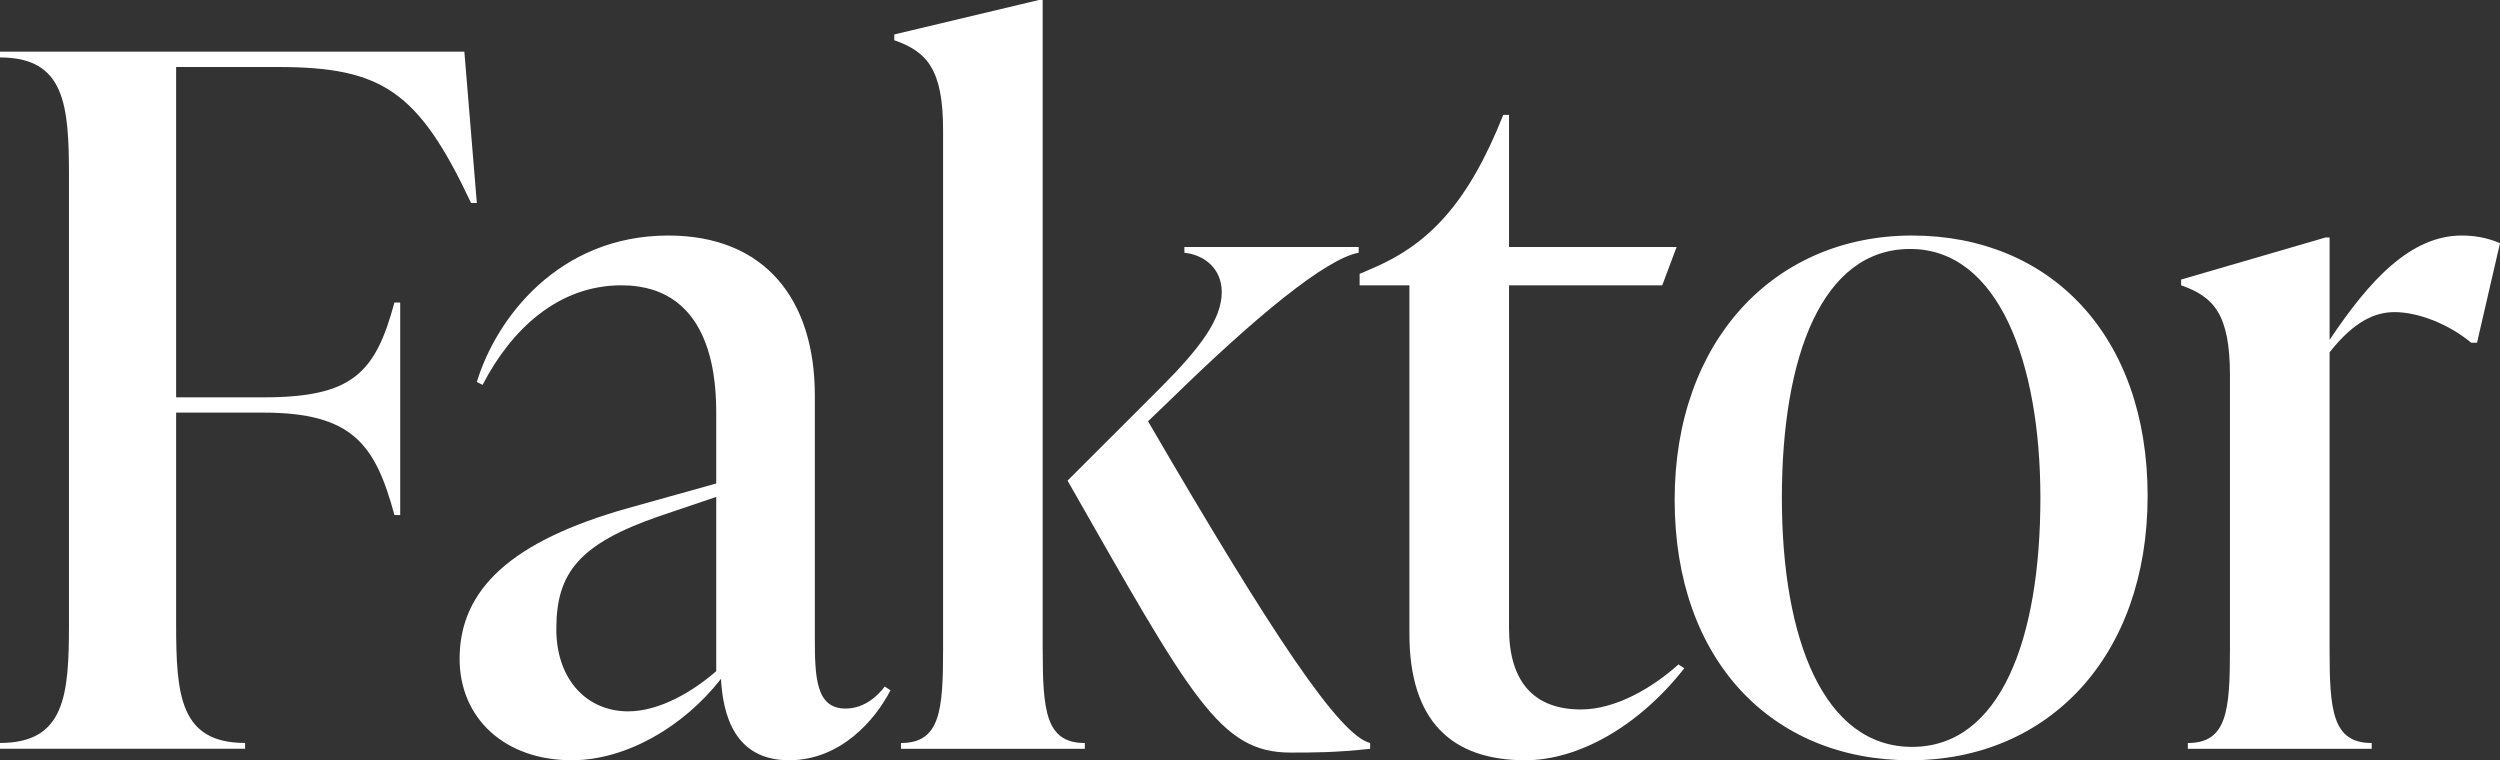 <svg xmlns="http://www.w3.org/2000/svg" id="Lag_2" data-name="Lag 2" viewBox="0 0 394.74 120.04"><rect x="0" y="0" width="394.74" height="120.04" fill="#333333" stroke="none"/><defs><style>      .cls-1 {        fill: #fff;      }    </style></defs><g id="Lag_1-2" data-name="Lag 1"><g><path class="cls-1" d="M73.32,8.16l1.97,23.89h-.91c-8.32-17.69-14.06-21.47-30.54-21.47h-16.03v52.16h13.76c14.06,0,17.69-3.78,20.71-14.97h.91v33.56h-.91c-3.02-11.19-6.65-16.18-20.71-16.18h-13.76v33.41c0,11.19.6,18.75,10.89,18.75v.91H0v-.91c10.28,0,10.89-7.56,10.89-18.75V27.82c0-11.19-.6-18.75-10.89-18.75v-.91h73.32Z"></path><path class="cls-1" d="M140.6,109c-2.42,4.69-7.86,11.04-16.03,11.04-8.62,0-10.43-7.26-10.73-12.85-5.9,7.56-14.97,12.85-23.58,12.85-10.43,0-17.69-6.5-17.69-16.03,0-11.04,8.31-18.6,26.46-23.74l14.06-3.93v-10.73c0-4.38,0-20.56-14.97-20.56-9.98,0-17.39,6.95-21.92,15.72l-.91-.45c3.02-9.98,12.85-23.13,30.24-23.13,15.27,0,23.13,10.13,23.13,25.25v38.25c0,6.2.15,11.19,4.84,11.19,3.17,0,5.29-2.27,6.2-3.48l.91.6ZM113.09,105.98v-27.52l-8.92,3.02c-12.7,4.38-16.33,8.92-16.33,17.84,0,8.01,4.84,13,11.34,13,4.99,0,10.28-3.17,13.91-6.35Z"></path><path class="cls-1" d="M164.64,102.5c0,9.68.45,14.82,6.65,14.82v.91h-29.03v-.91c6.2,0,6.65-5.14,6.65-14.82V20.56c0-9.68-2.57-12.4-7.71-14.21v-.91l22.83-5.44h.6v102.5ZM181.27,66.52c19.81,34.02,30.24,49.59,35.07,50.8v.91c-5.29.6-9.22.6-12.55.6-11.19,0-15.57-8.47-35.23-42.94l14.67-14.66c6.35-6.35,9.68-10.89,9.68-15.12,0-3.78-2.87-5.9-5.9-6.2v-.91h27.52v.91c-5.14.91-16.33,10.13-29.48,22.98l-3.78,3.63Z"></path><path class="cls-1" d="M265.93,105.53c-7.11,9.07-16.63,14.51-25.1,14.51-11.64,0-18.29-6.2-18.29-19.96v-55.03h-7.86v-1.81l2.12-.91c8.77-3.78,14.97-10.13,20.56-24.19h.91v20.86h26.46l-2.27,6.05h-24.19v54.12c0,8.47,3.93,12.85,11.34,12.85,5.44,0,11.19-3.33,15.42-7.11l.91.61Z"></path><path class="cls-1" d="M264.42,78.92c0-25.1,15.72-41.73,37.49-41.73s37.19,15.72,37.19,41.12-15.72,41.73-37.49,41.73-37.19-15.72-37.19-41.12ZM322.17,78.62c0-21.47-6.65-39.31-20.56-39.31s-20.26,16.93-20.26,39.31,6.65,39.31,20.56,39.31,20.26-16.93,20.26-39.31Z"></path><path class="cls-1" d="M394.74,38.4l-3.63,15.72h-.91c-3.63-3.02-8.47-4.84-12.09-4.84-3.02,0-6.35,1.36-10.28,6.35v46.87c0,9.68.45,14.82,6.65,14.82v.91h-29.03v-.91c6.2,0,6.65-5.14,6.65-14.82v-43.24c0-9.68-2.57-12.4-7.71-14.21v-.91l22.83-6.65h.61v16.18c6.35-9.52,12.85-16.48,20.86-16.48,1.96,0,3.93.3,6.05,1.21Z"></path></g></g></svg>